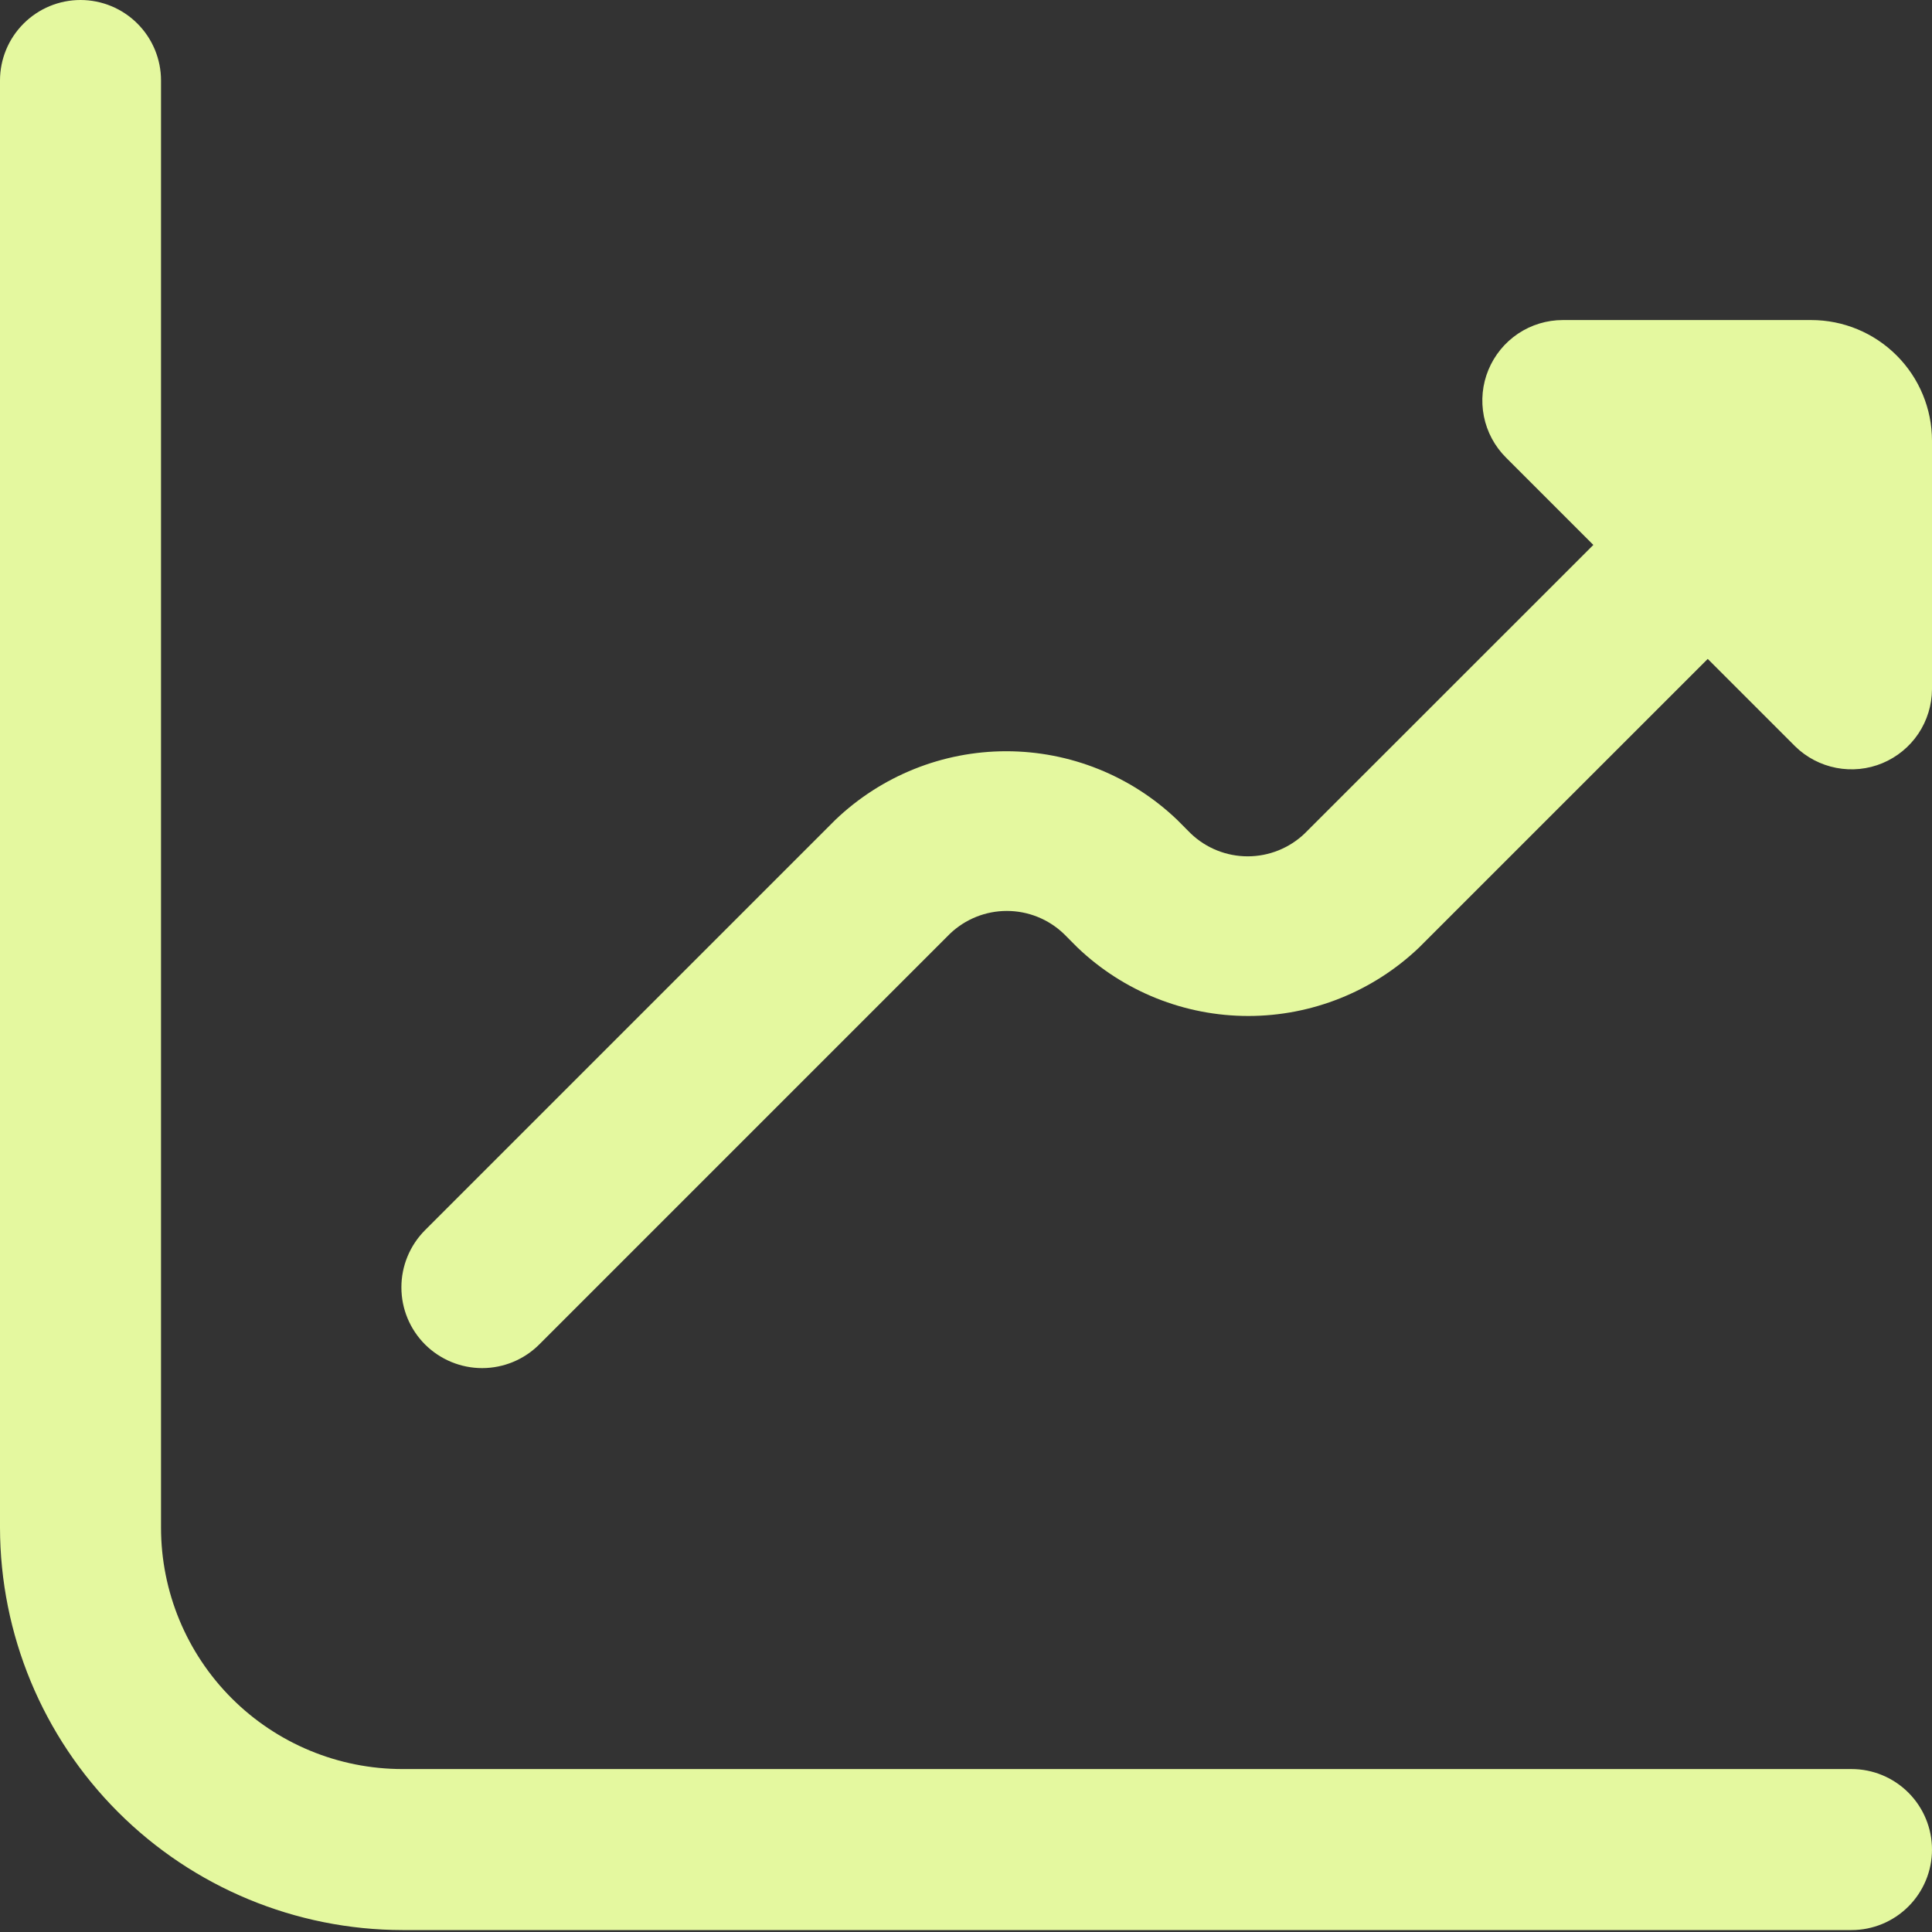 <svg width="38" height="38" viewBox="0 0 38 38" fill="none" xmlns="http://www.w3.org/2000/svg">
<rect x="0" y="0" width="38" height="38" fill="#333333" stroke="none"/>
<g clip-path="url(#clip0_1_137)">
<path d="M35.625 6.295H30.739C30.426 6.295 30.119 6.388 29.859 6.562C29.599 6.736 29.396 6.984 29.276 7.273C29.156 7.562 29.125 7.88 29.186 8.188C29.247 8.495 29.398 8.777 29.619 8.998L31.339 10.718L25.661 16.394C25.359 16.682 24.958 16.843 24.541 16.843C24.123 16.843 23.722 16.682 23.421 16.394L23.151 16.123C22.247 15.259 21.044 14.776 19.792 14.776C18.541 14.776 17.338 15.259 16.433 16.123L8.358 24.198C8.061 24.497 7.894 24.901 7.895 25.322C7.895 25.744 8.063 26.147 8.361 26.445C8.66 26.742 9.064 26.909 9.485 26.909C9.907 26.908 10.311 26.74 10.608 26.442L18.683 18.367C18.985 18.078 19.386 17.917 19.803 17.917C20.221 17.917 20.622 18.078 20.924 18.367L21.193 18.637C22.098 19.501 23.301 19.983 24.552 19.983C25.803 19.983 27.006 19.501 27.911 18.637L33.589 12.96L35.308 14.679C35.53 14.897 35.812 15.044 36.117 15.103C36.423 15.162 36.739 15.13 37.026 15.01C37.313 14.89 37.559 14.688 37.732 14.43C37.905 14.171 37.998 13.868 38 13.557V8.67C38 8.041 37.75 7.436 37.304 6.991C36.859 6.546 36.255 6.295 35.625 6.295Z" fill="#E4F89F"/>
<path d="M36.417 34.795H7.917C6.657 34.795 5.449 34.295 4.558 33.404C3.667 32.513 3.167 31.305 3.167 30.045V1.583C3.167 1.163 3 0.761 2.703 0.464C2.406 0.167 2.003 0 1.583 0C1.163 0 0.761 0.167 0.464 0.464C0.167 0.761 0 1.163 0 1.583L0 30.045C0.003 32.144 0.837 34.156 2.322 35.641C3.806 37.125 5.818 37.959 7.917 37.962H36.417C36.837 37.962 37.239 37.795 37.536 37.498C37.833 37.201 38 36.799 38 36.379C38 35.959 37.833 35.556 37.536 35.259C37.239 34.962 36.837 34.795 36.417 34.795Z" fill="#E4F89F"/>
</g>
<defs>
<clipPath id="clip0_1_137">
<rect width="38" height="38" fill="white"/>
</clipPath>
</defs>
</svg>
